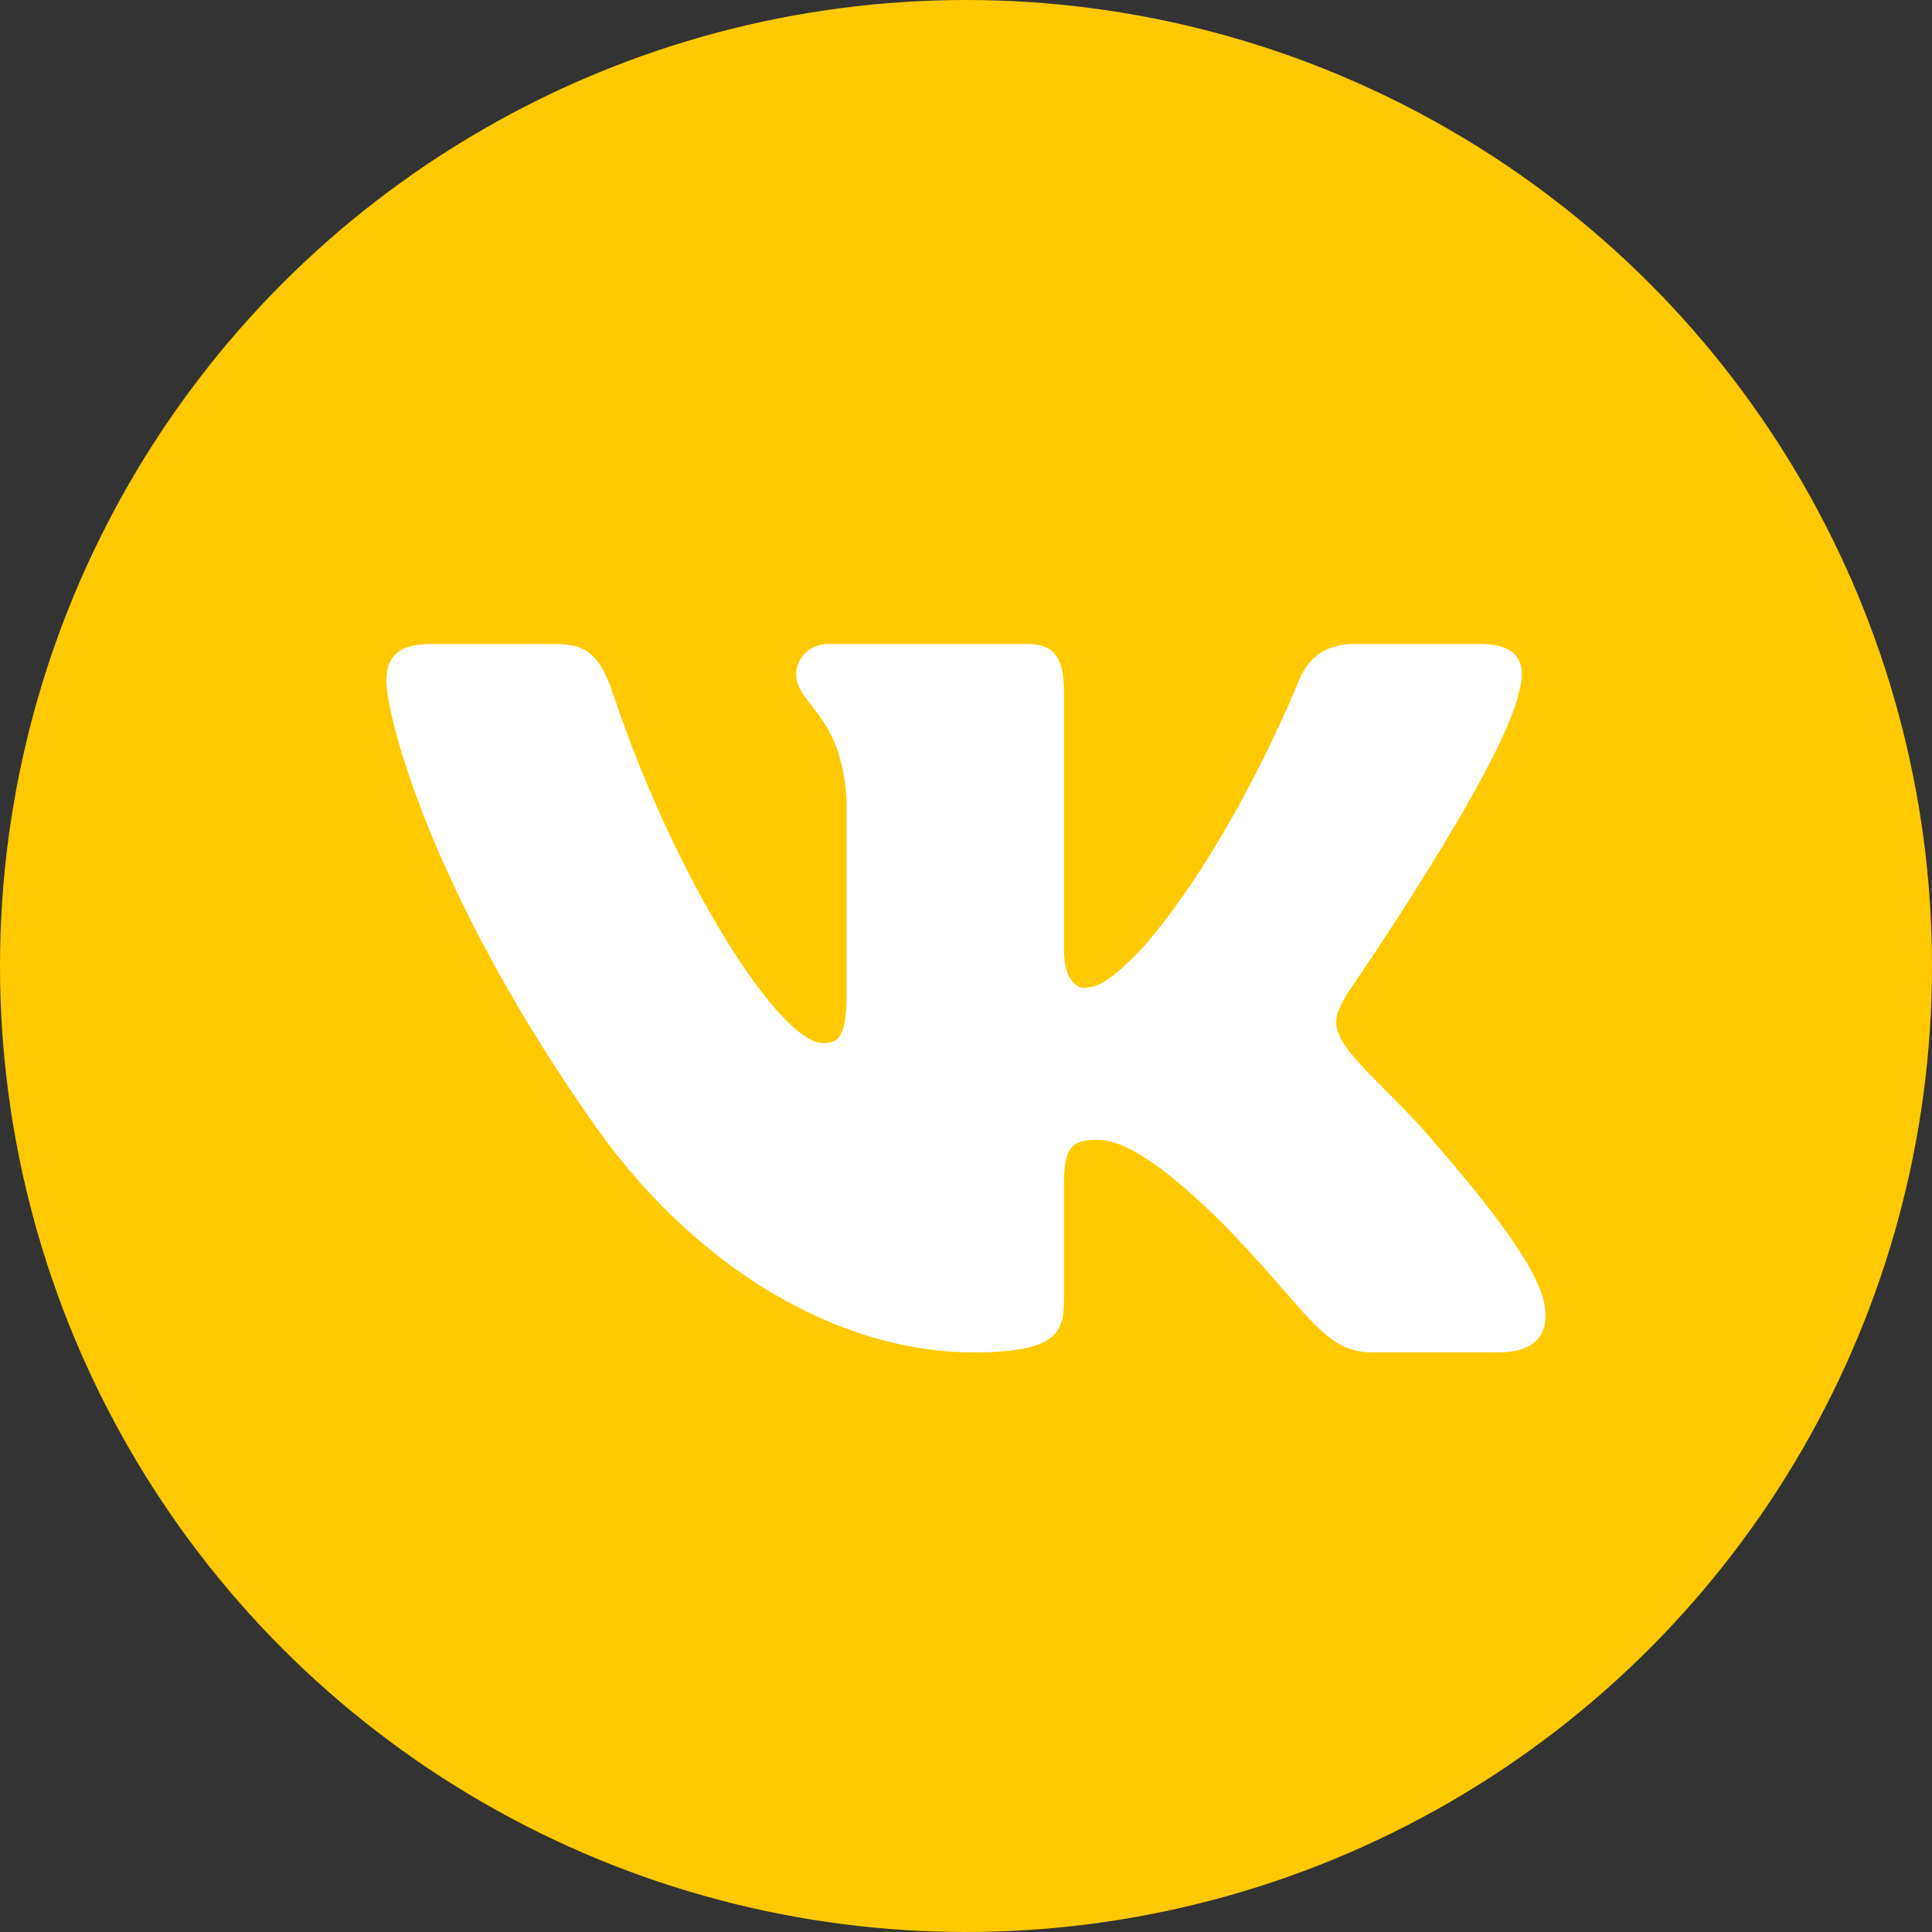 <?xml version="1.0" encoding="UTF-8"?> <svg xmlns="http://www.w3.org/2000/svg" width="30" height="30" viewBox="0 0 30 30" fill="none"><rect x="0" y="0" width="30" height="30" fill="#333333" stroke="none"/> <circle cx="15" cy="15" r="15" fill="#FFC901"></circle> <path d="M23.587 10.745C23.713 10.315 23.587 10 22.993 10H21.023C20.521 10 20.292 10.273 20.167 10.572C20.167 10.572 19.165 13.085 17.746 14.714C17.288 15.188 17.078 15.338 16.829 15.338C16.704 15.338 16.522 15.188 16.522 14.759V10.745C16.522 10.229 16.378 10 15.96 10H12.865C12.552 10 12.363 10.238 12.363 10.466C12.363 10.954 13.073 11.066 13.146 12.442V15.425C13.146 16.079 13.032 16.198 12.78 16.198C12.113 16.198 10.489 13.676 9.525 10.788C9.337 10.227 9.148 10.001 8.645 10.001H6.676C6.112 10.001 6 10.274 6 10.573C6 11.111 6.667 13.773 9.109 17.293C10.737 19.697 13.028 21 15.116 21C16.367 21 16.521 20.711 16.521 20.212V18.395C16.521 17.816 16.641 17.7 17.037 17.7C17.328 17.7 17.829 17.851 18.998 19.009C20.333 20.383 20.554 20.999 21.304 20.999H23.273C23.835 20.999 24.116 20.71 23.955 20.139C23.778 19.57 23.14 18.743 22.294 17.764C21.834 17.206 21.147 16.605 20.937 16.305C20.645 15.918 20.73 15.747 20.937 15.403C20.938 15.404 23.338 11.927 23.587 10.745Z" fill="white"></path> </svg> 